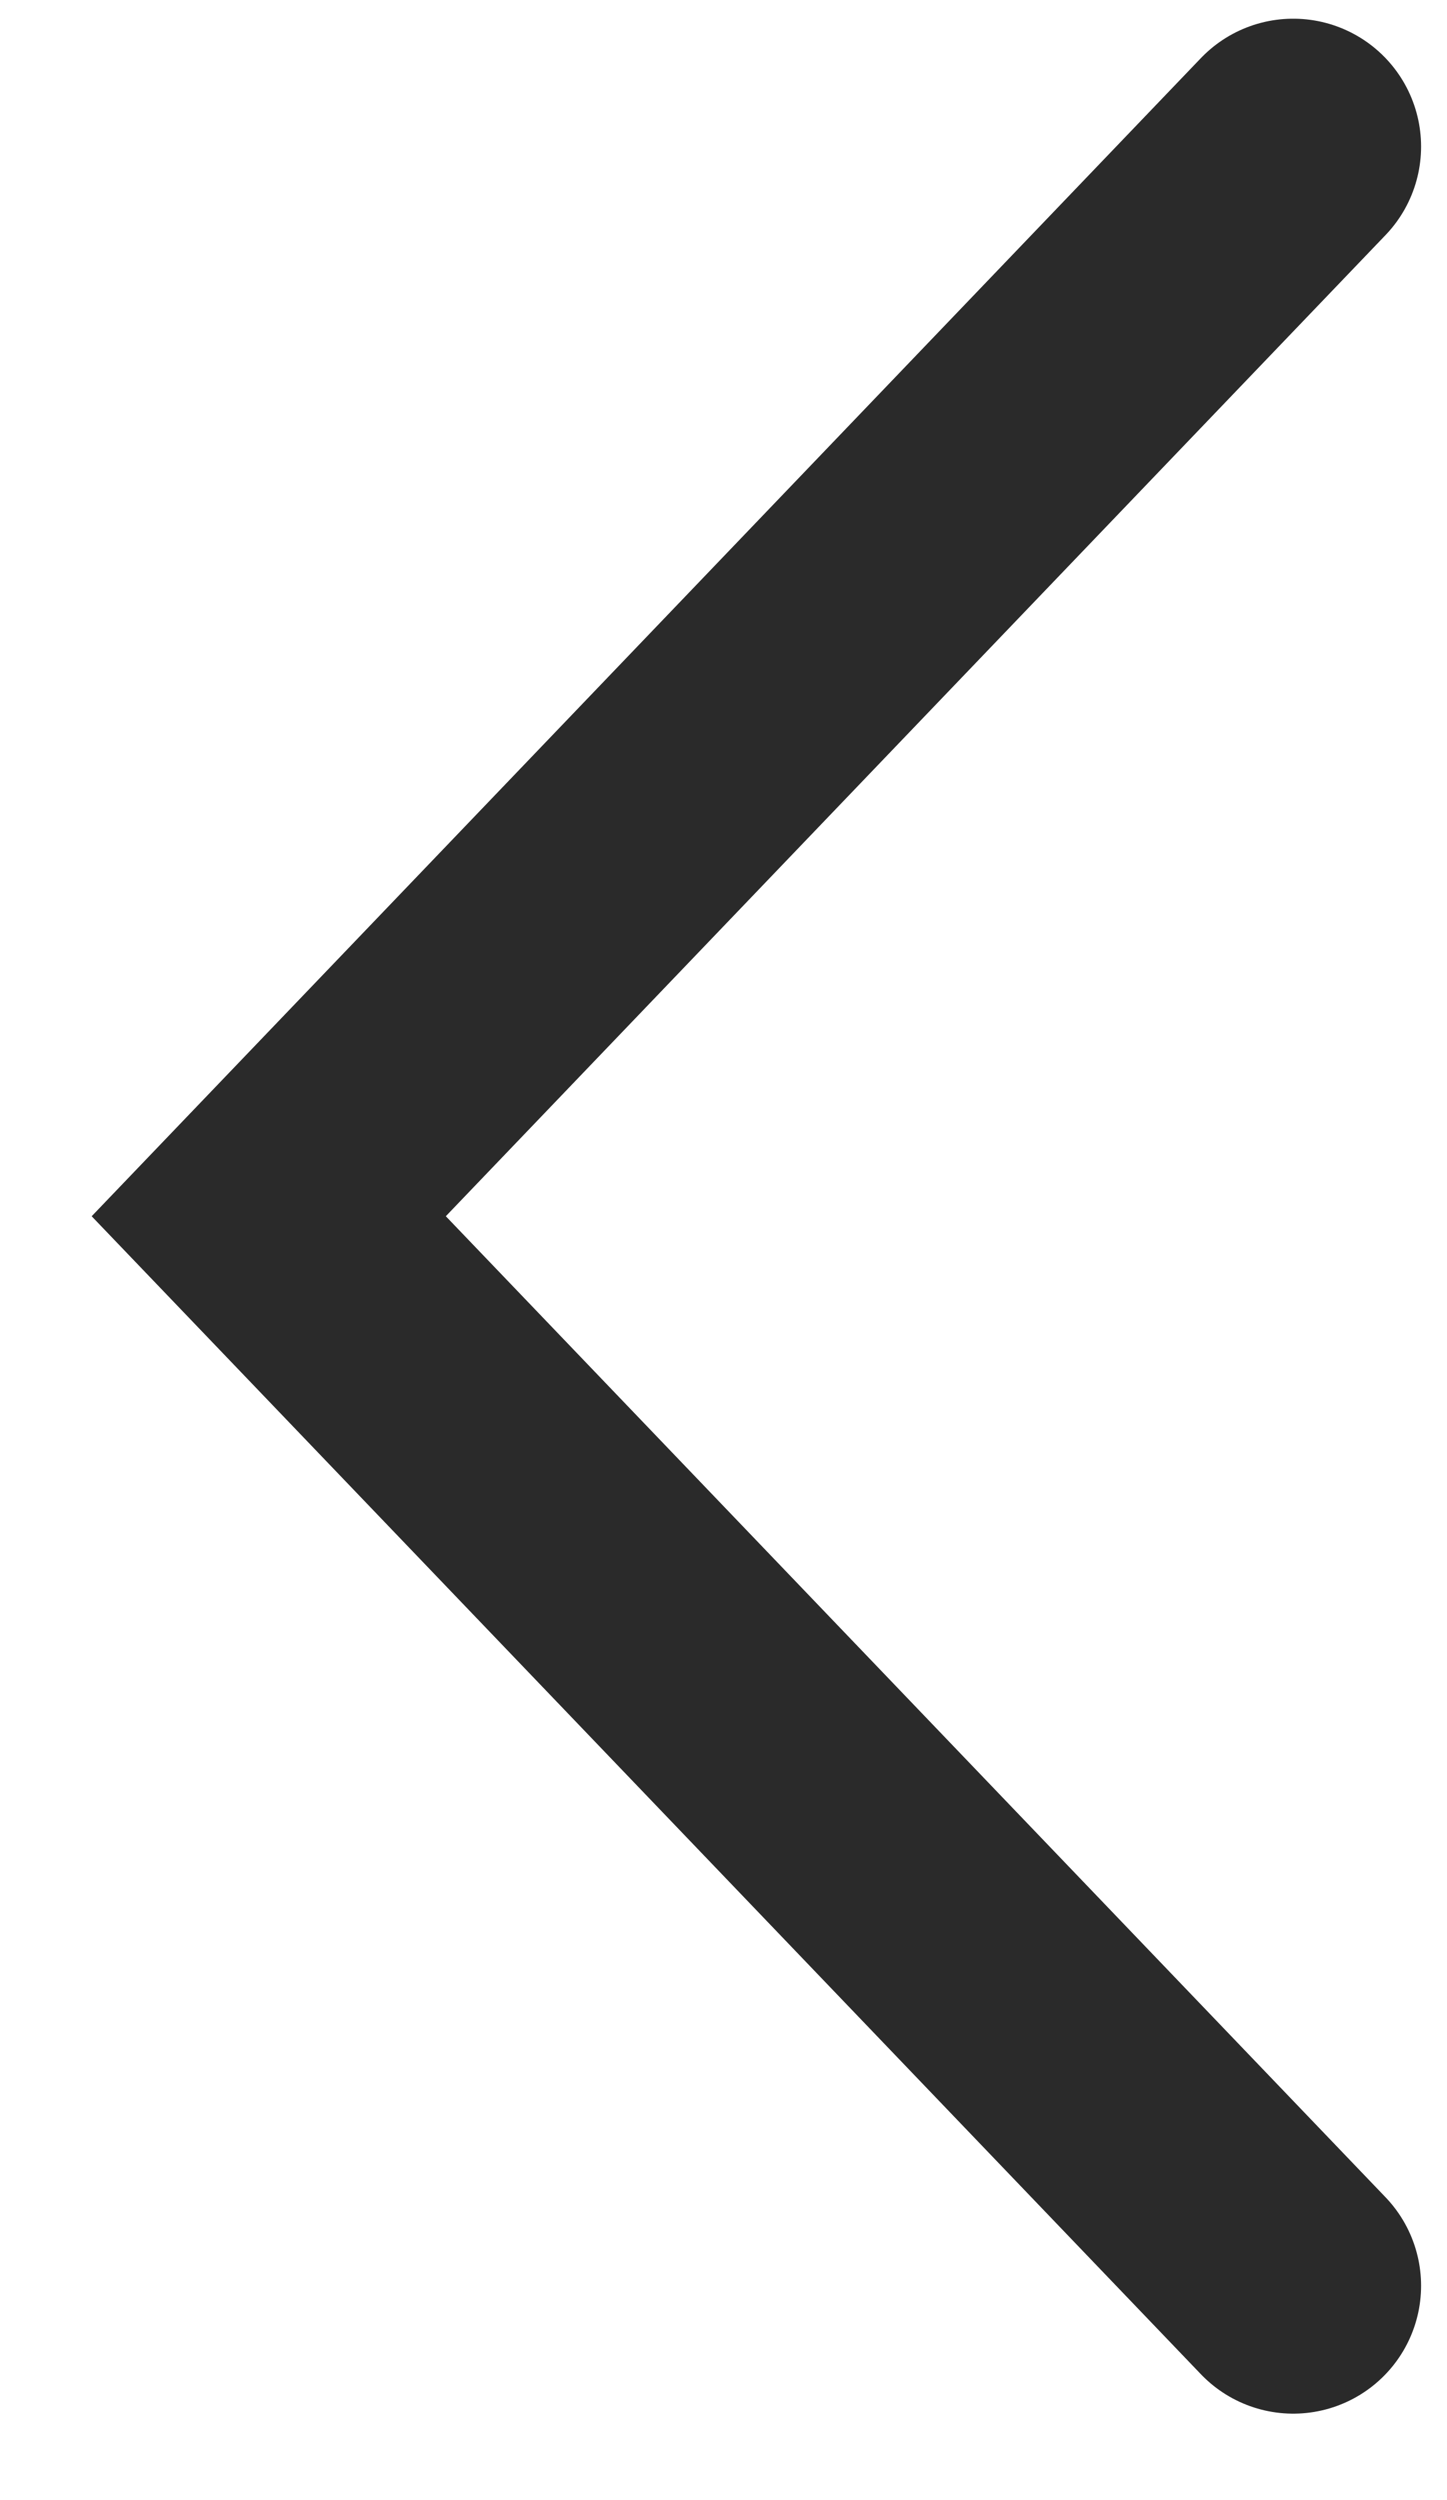 <?xml version="1.0" encoding="UTF-8"?> <svg xmlns="http://www.w3.org/2000/svg" width="11" height="19" viewBox="0 0 11 19" fill="none"> <path d="M9.831 1.114L2.043 9.243L9.831 17.371" stroke="#2A2A2A" stroke-width="1.944" stroke-linecap="round"></path> </svg> 